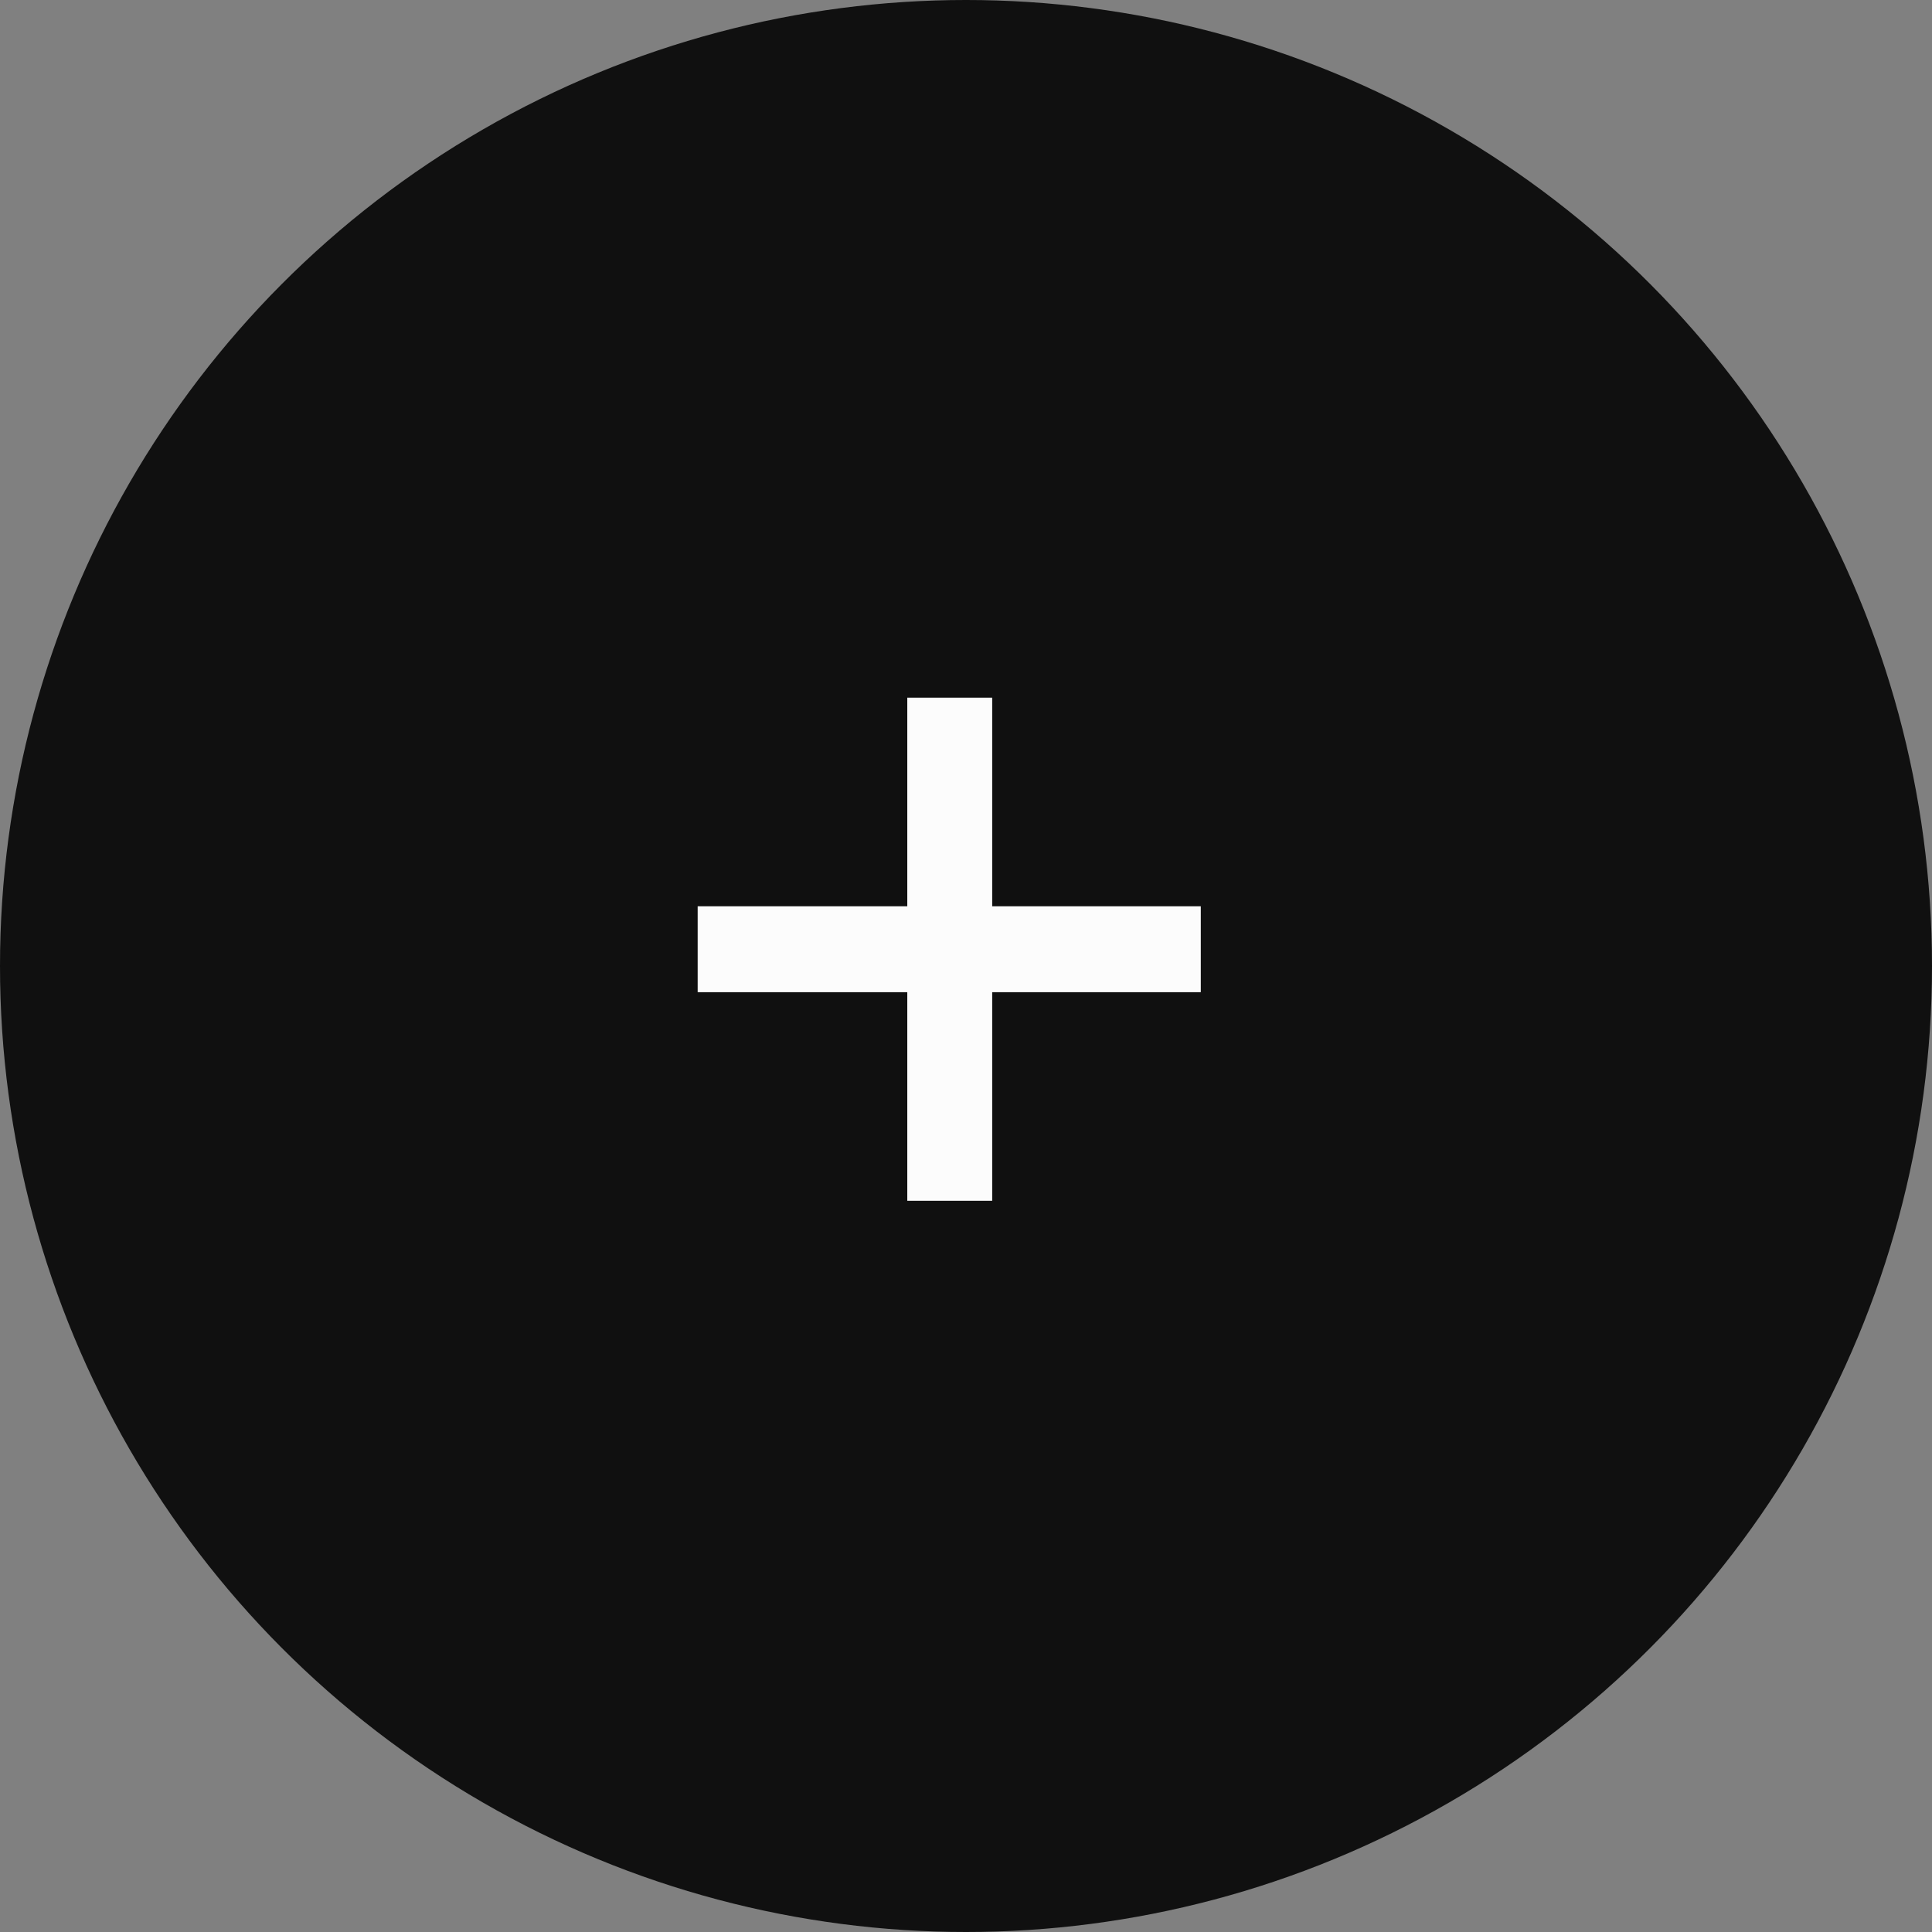 <?xml version="1.0" encoding="UTF-8"?> <svg xmlns="http://www.w3.org/2000/svg" width="36" height="36" viewBox="0 0 36 36" fill="none"><rect x="0" y="0" width="36" height="36" fill="#808080" stroke="none"/> <circle cx="18" cy="18" r="18" fill="#101010"></circle> <path d="M16.906 22.375V13H18.488V22.375H16.906ZM13 18.488V16.887H22.375V18.488H13Z" fill="#FCFCFC"></path> </svg> 